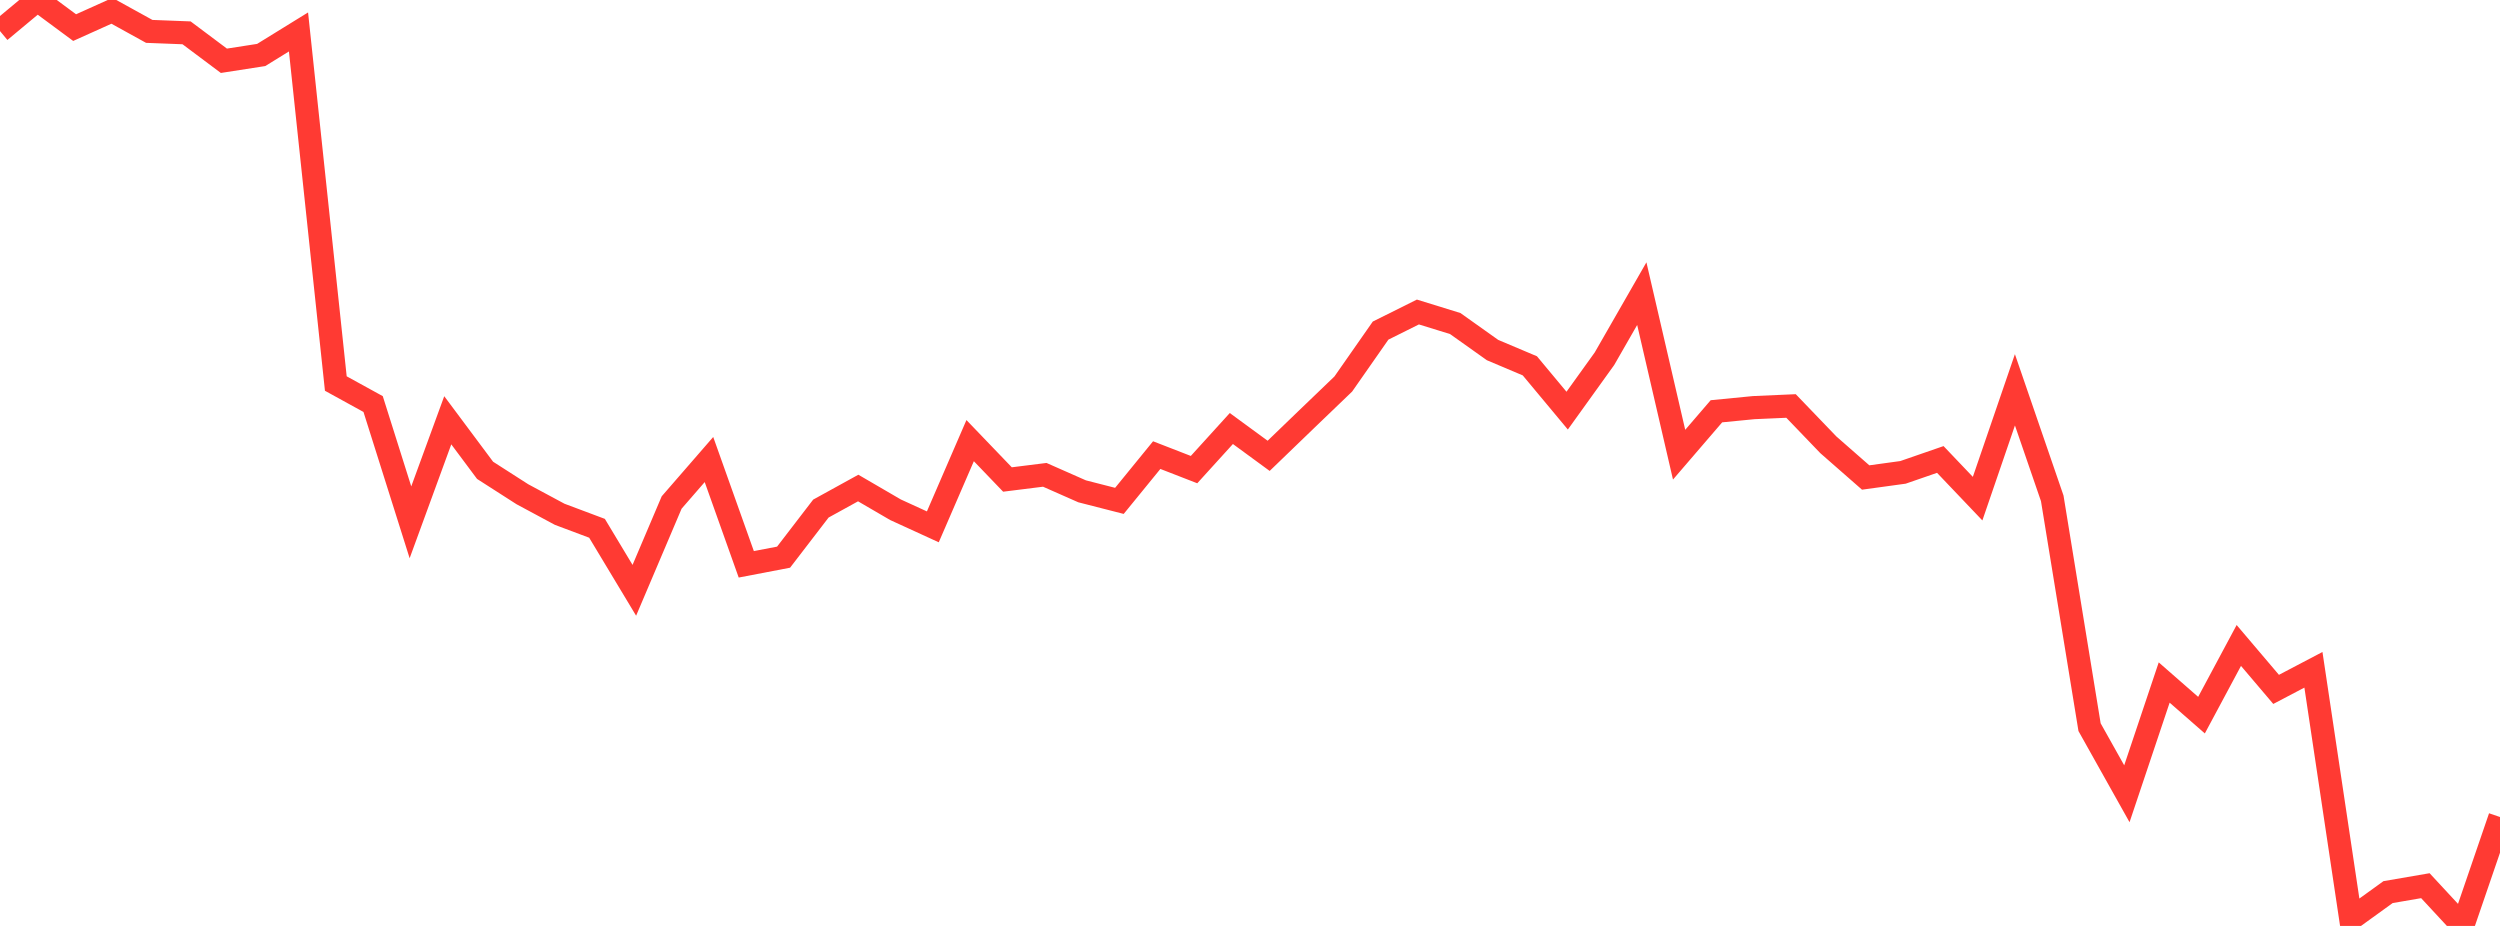 <?xml version="1.0" standalone="no"?>
<!DOCTYPE svg PUBLIC "-//W3C//DTD SVG 1.1//EN" "http://www.w3.org/Graphics/SVG/1.1/DTD/svg11.dtd">

<svg width="135" height="50" viewBox="0 0 135 50" preserveAspectRatio="none" 
  xmlns="http://www.w3.org/2000/svg"
  xmlns:xlink="http://www.w3.org/1999/xlink">


<polyline points="0.0, 1.678 2.015, 0.0 4.03, 1.491 6.045, 0.583 8.06, 1.695 10.075, 1.773 12.09, 3.282 14.104, 2.969 16.119, 1.725 18.134, 20.711 20.149, 21.819 22.164, 28.205 24.179, 22.695 26.194, 25.397 28.209, 26.689 30.224, 27.772 32.239, 28.528 34.254, 31.877 36.269, 27.135 38.284, 24.815 40.299, 30.473 42.313, 30.087 44.328, 27.463 46.343, 26.353 48.358, 27.527 50.373, 28.45 52.388, 23.794 54.403, 25.893 56.418, 25.641 58.433, 26.531 60.448, 27.047 62.463, 24.576 64.478, 25.359 66.493, 23.14 68.507, 24.615 70.522, 22.672 72.537, 20.737 74.552, 17.852 76.567, 16.848 78.582, 17.471 80.597, 18.903 82.612, 19.755 84.627, 22.174 86.642, 19.37 88.657, 15.857 90.672, 24.553 92.687, 22.209 94.701, 22.012 96.716, 21.923 98.731, 24.02 100.746, 25.785 102.761, 25.508 104.776, 24.811 106.791, 26.927 108.806, 21.05 110.821, 26.91 112.836, 39.267 114.851, 42.864 116.866, 36.856 118.881, 38.618 120.896, 34.855 122.91, 37.227 124.925, 36.169 126.94, 49.629 128.955, 48.174 130.97, 47.827 132.985, 50.0 135.0, 44.119" fill="none" stroke="#ff3a33" stroke-width="1.25"/>

</svg>